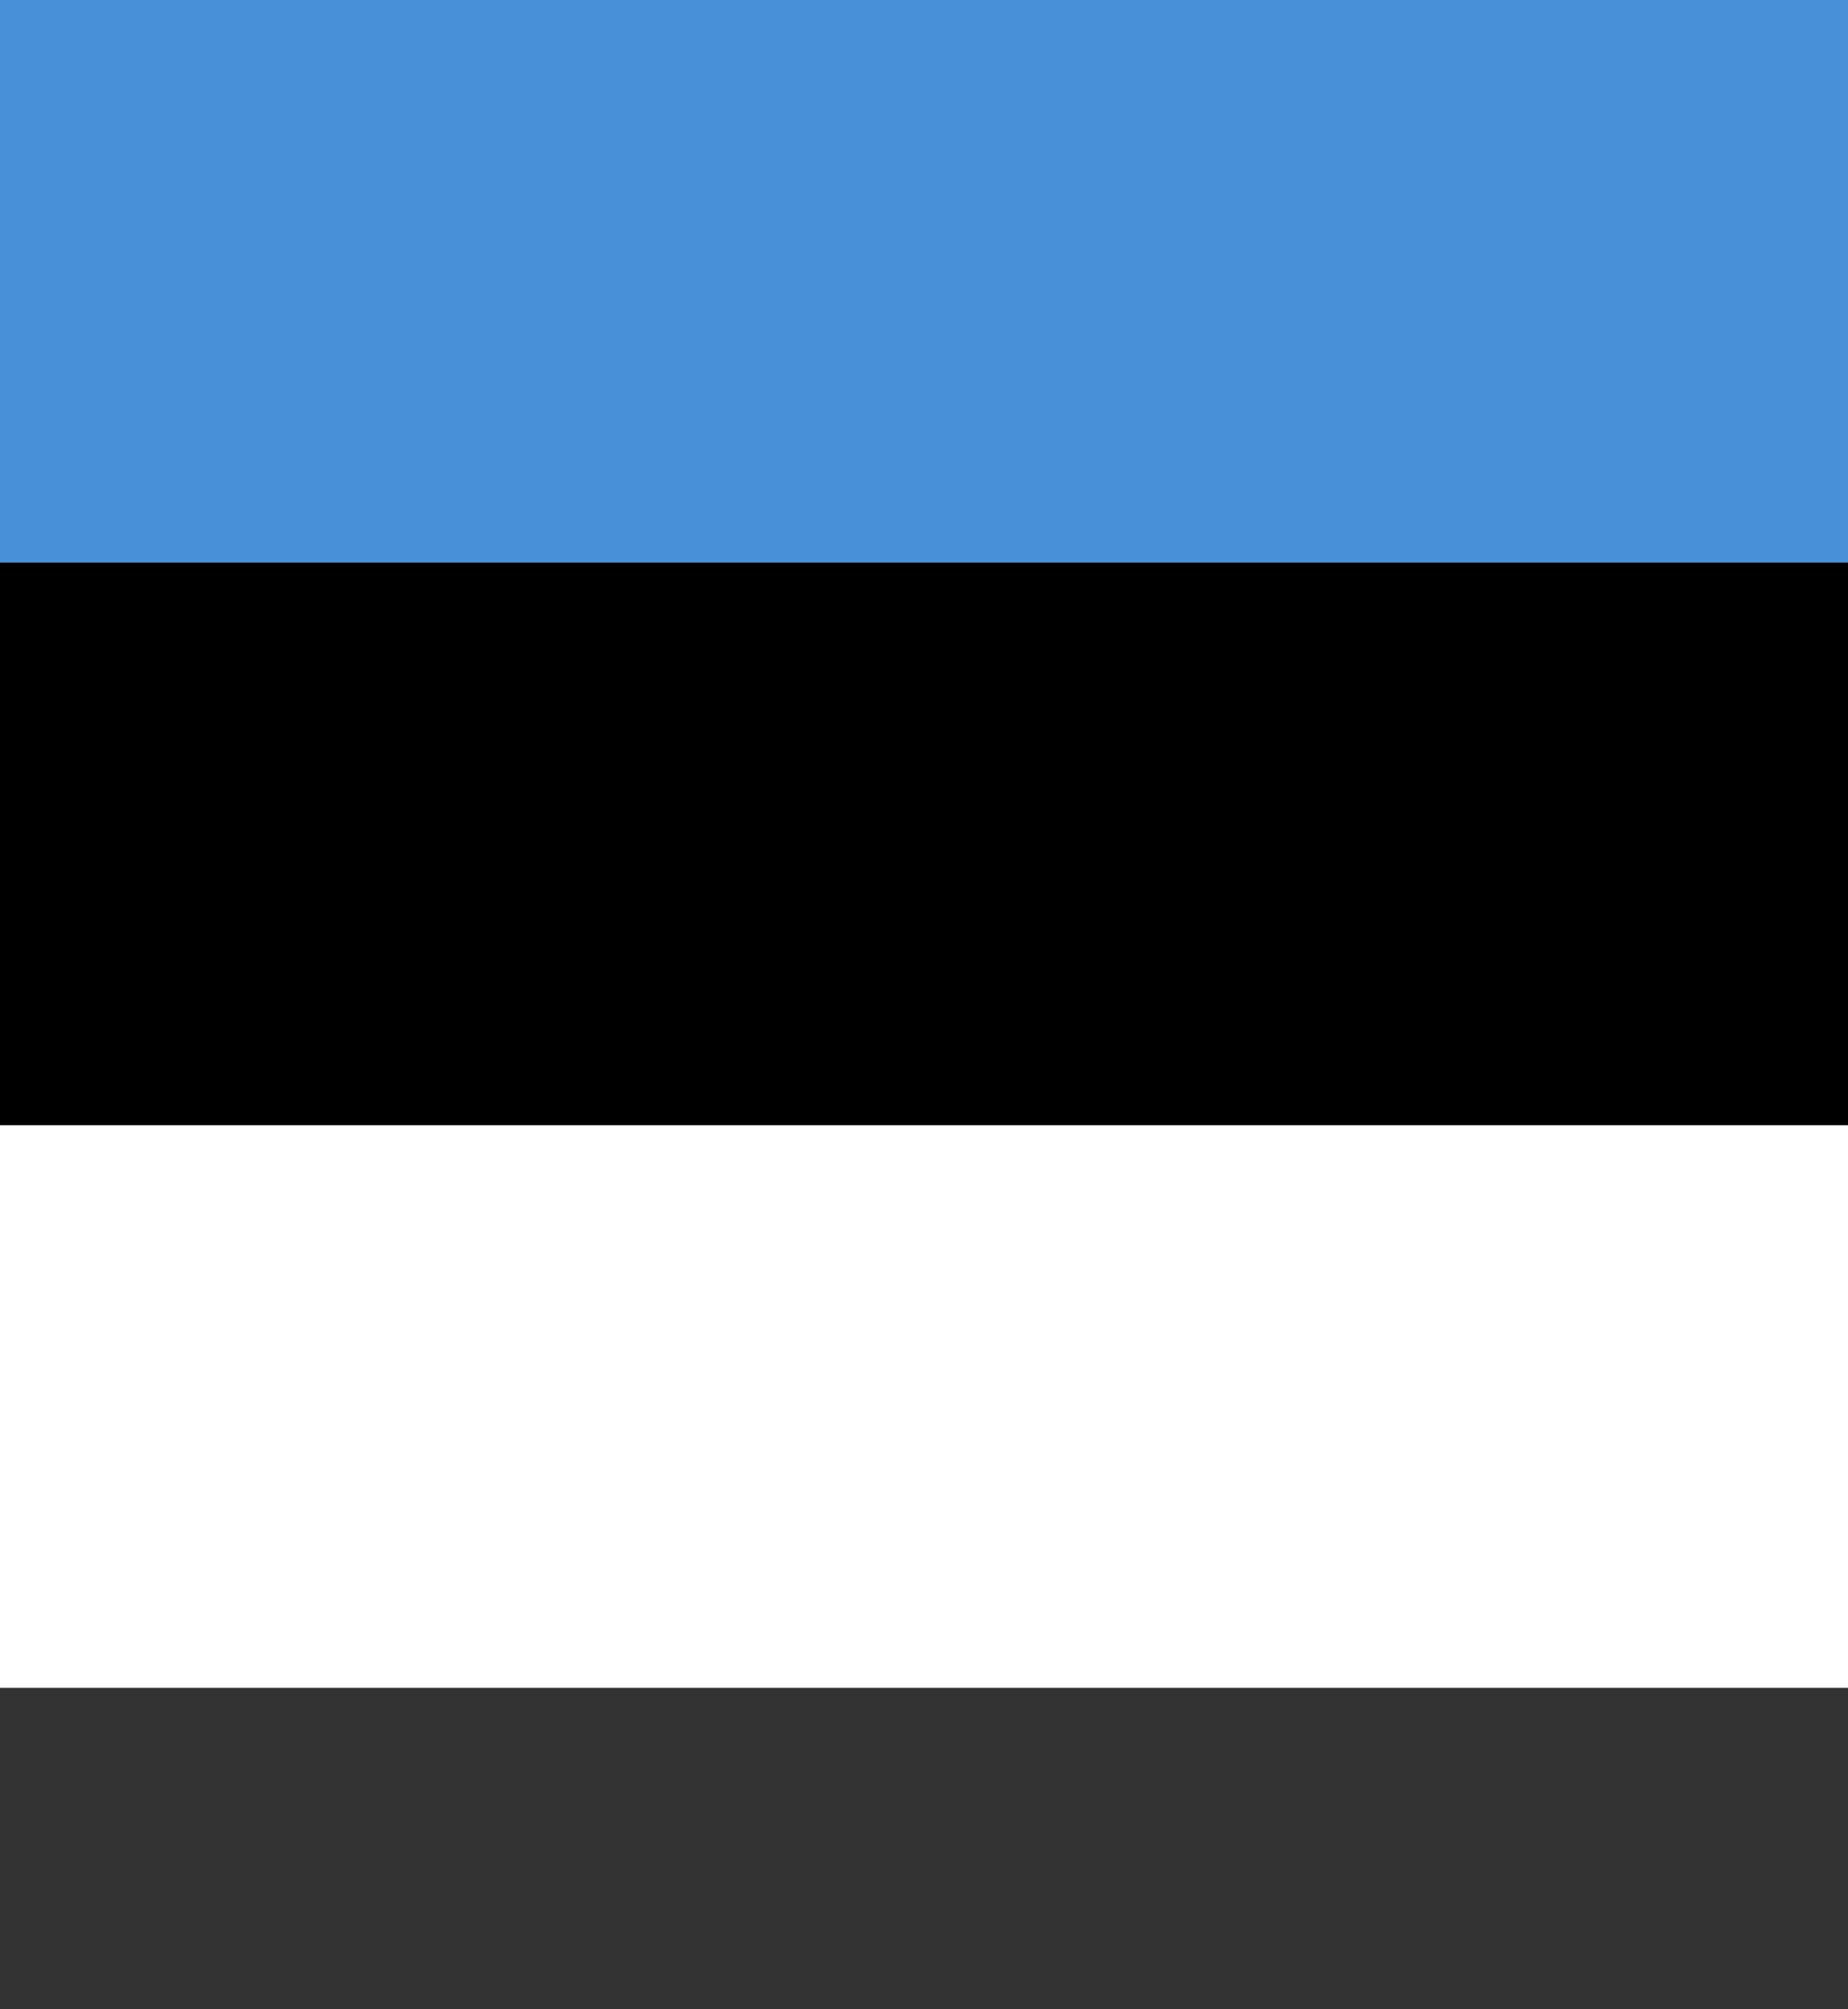 <svg xmlns="http://www.w3.org/2000/svg" viewBox="0 0 23 25">
<rect x="0" y="0" width="23" height="25" fill="#333333" stroke="none"/>
<rect fill="#FFF" width="23" height="21"/>
<rect width="23" height="14"/>
<rect fill="#4891D9" width="23" height="7"/>
</svg>
